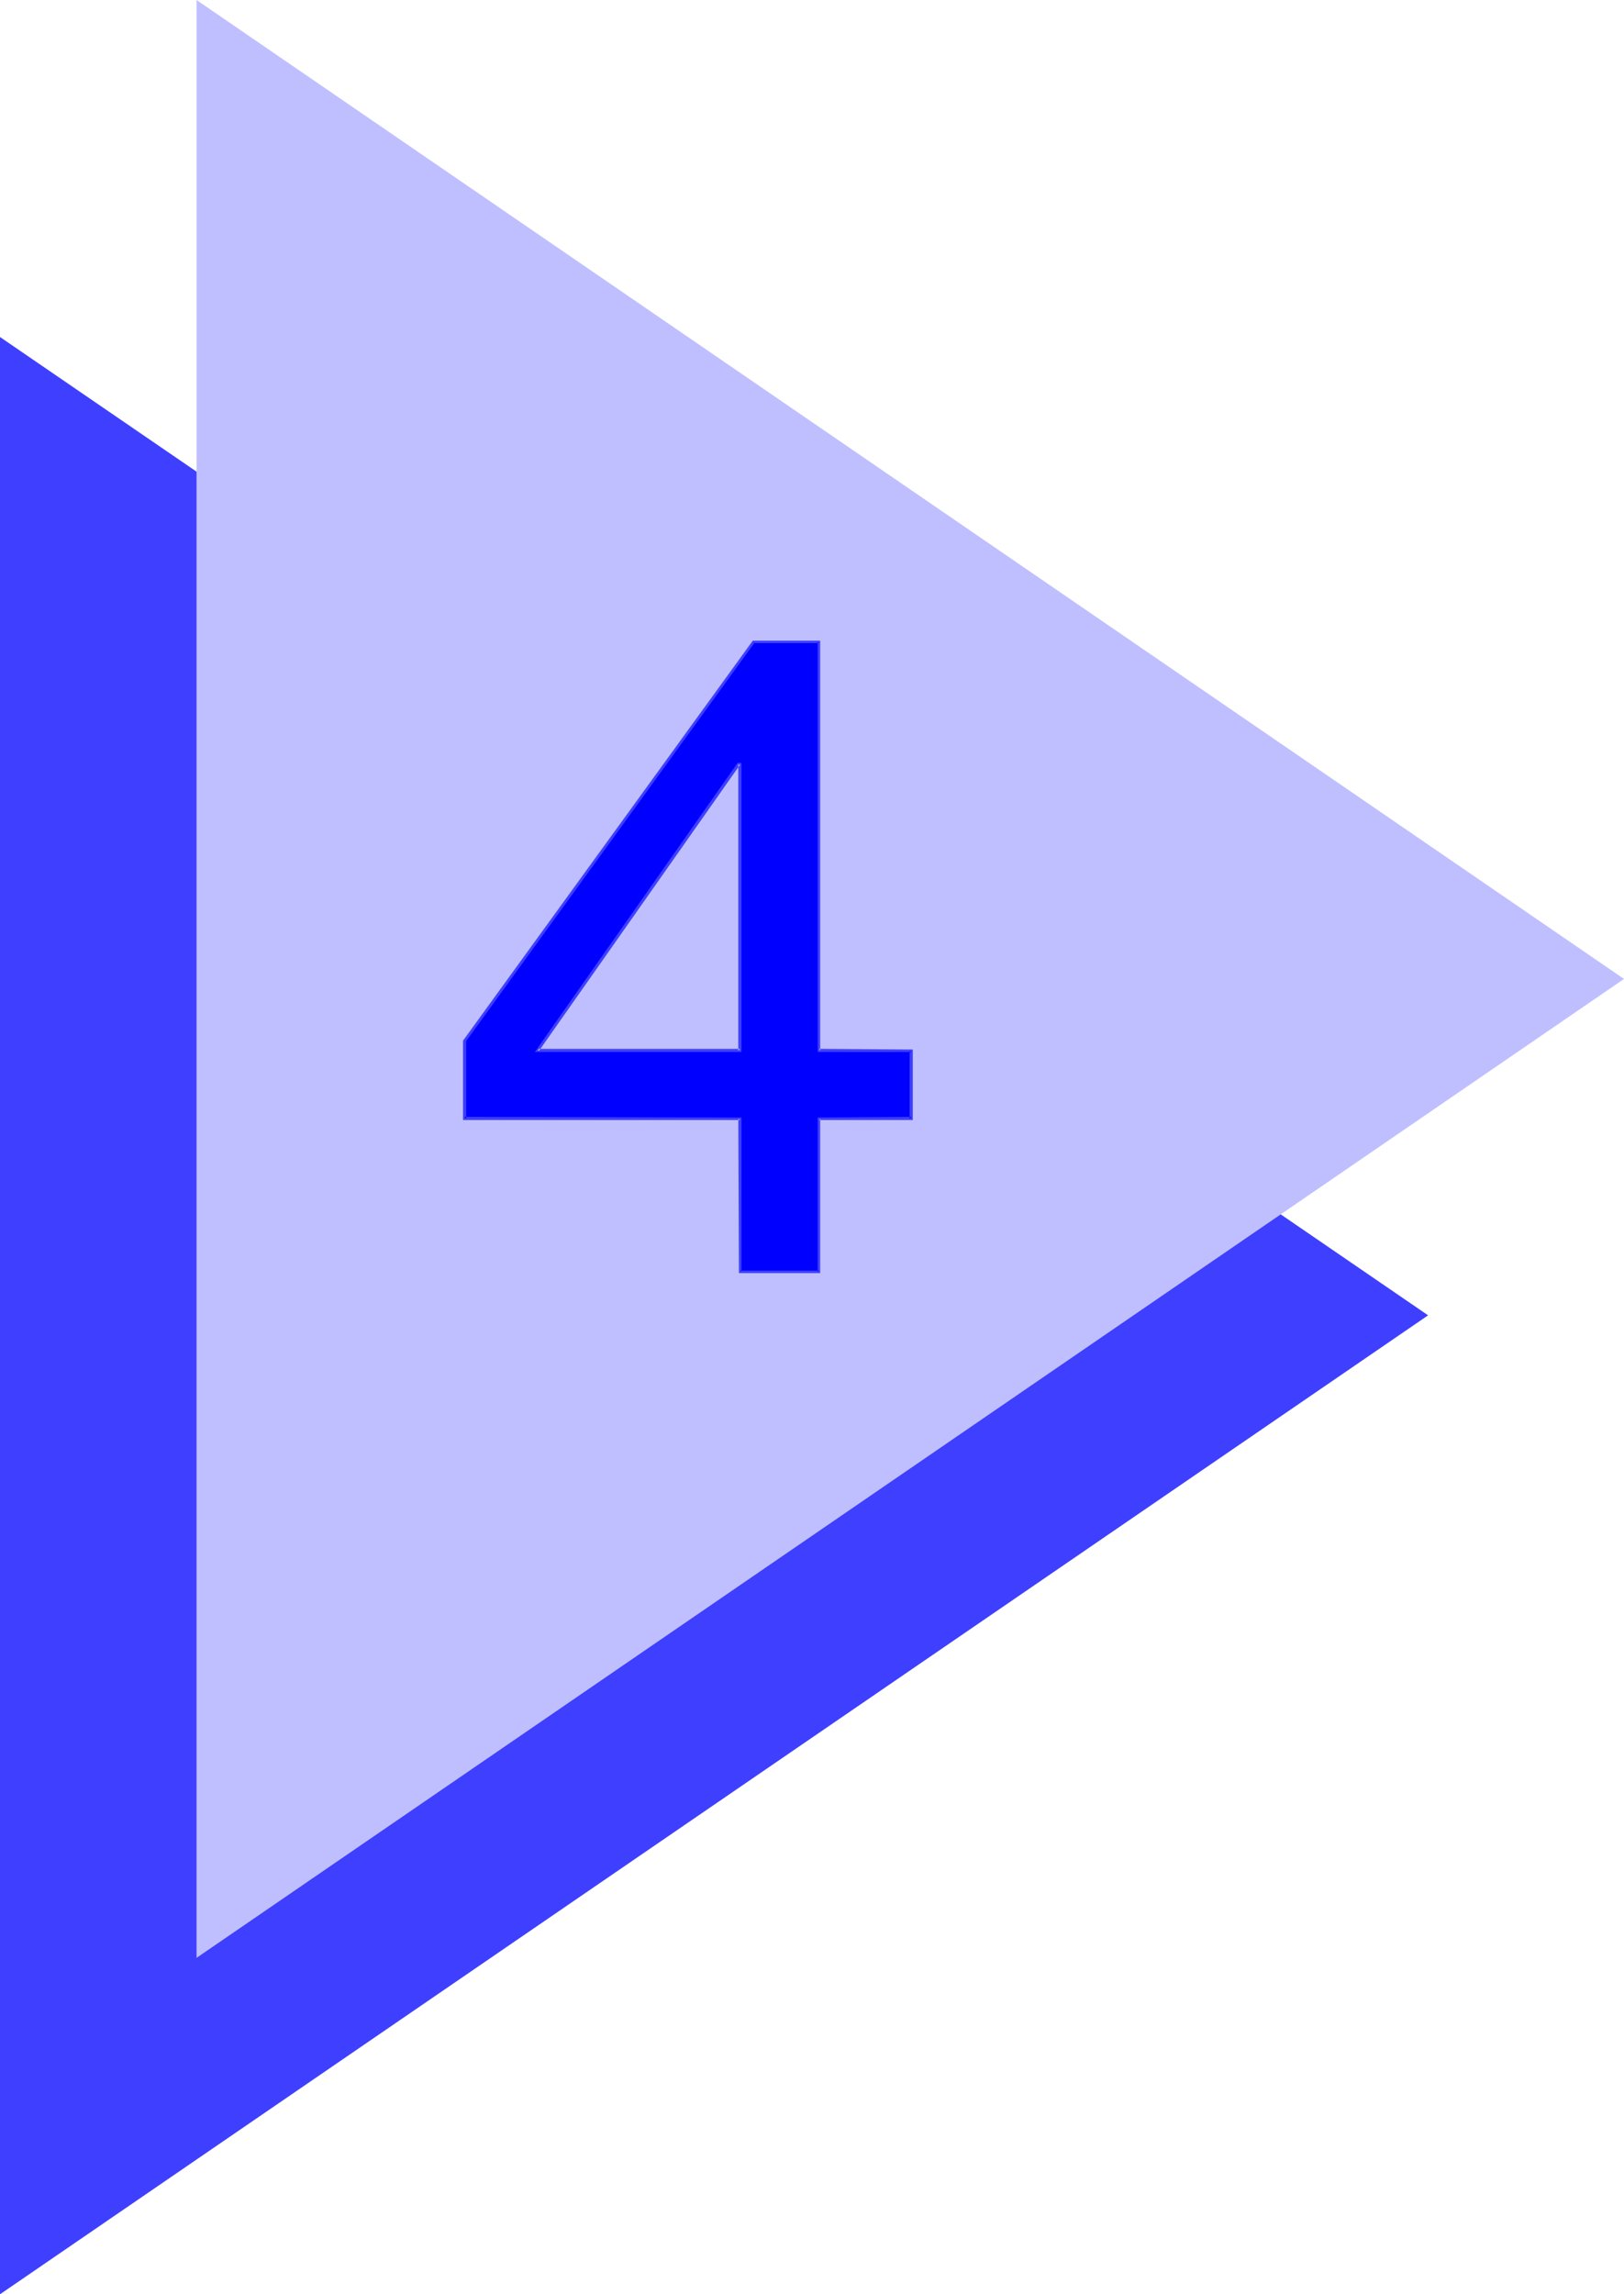 <?xml version="1.0" encoding="UTF-8" standalone="no"?>
<svg
   version="1.0"
   width="110.233mm"
   height="155.711mm"
   id="svg5"
   sodipodi:docname="Triangle 4.wmf"
   xmlns:inkscape="http://www.inkscape.org/namespaces/inkscape"
   xmlns:sodipodi="http://sodipodi.sourceforge.net/DTD/sodipodi-0.dtd"
   xmlns="http://www.w3.org/2000/svg"
   xmlns:svg="http://www.w3.org/2000/svg">
  <sodipodi:namedview
     id="namedview5"
     pagecolor="#ffffff"
     bordercolor="#000000"
     borderopacity="0.25"
     inkscape:showpageshadow="2"
     inkscape:pageopacity="0.0"
     inkscape:pagecheckerboard="0"
     inkscape:deskcolor="#d1d1d1"
     inkscape:document-units="mm" />
  <defs
     id="defs1">
    <pattern
       id="WMFhbasepattern"
       patternUnits="userSpaceOnUse"
       width="6"
       height="6"
       x="0"
       y="0" />
  </defs>
  <path
     style="fill:#3f3fff;fill-opacity:1;fill-rule:evenodd;stroke:none"
     d="M 0,588.515 366.37,337.402 0,86.451 Z"
     id="path1" />
  <path
     style="fill:#bfbfff;fill-opacity:1;fill-rule:evenodd;stroke:none"
     d="M 50.422,502.225 416.63,251.113 50.422,0 Z"
     id="path2" />
  <path
     style="fill:#0000ff;fill-opacity:1;fill-rule:evenodd;stroke:none"
     d="m 137.853,269.534 h 52.038 v -73.524 h -0.485 z m 72.24,17.452 v 39.267 H 189.892 v -39.267 h -70.785 v -19.876 l 74.179,-102.449 h 16.807 v 104.873 h 23.757 v 17.452 z"
     id="path3" />
  <path
     style="fill:#3f3fff;fill-opacity:1;fill-rule:evenodd;stroke:none"
     d="m 137.207,269.857 h 53.008 v -74.17 h -0.97 l -52.038,74.17 0.97,-0.162 51.554,-73.362 h -0.323 0.485 l -0.485,-0.323 v 73.524 l 0.485,-0.485 h -52.038 l 0.323,0.646 z"
     id="path4" />
  <path
     style="fill:#3f3fff;fill-opacity:1;fill-rule:evenodd;stroke:none"
     d="m 209.77,286.663 v 39.59 l 0.323,-0.323 H 189.892 l 0.323,0.323 v -39.59 l -71.108,-0.162 0.485,0.485 v -19.876 l -0.162,0.162 74.179,-102.449 -0.323,0.162 h 16.807 l -0.323,-0.323 v 105.196 h 24.08 l -0.485,-0.323 v 17.452 l 0.485,-0.485 -24.08,0.162 0.323,0.646 h 24.08 V 269.211 l -24.08,-0.162 0.323,0.485 V 164.338 H 193.124 l -74.341,102.61 v 20.36 h 71.108 l -0.485,-0.323 0.162,39.59 h 20.848 v -39.59 l -0.323,0.323 z"
     id="path5" />
</svg>
